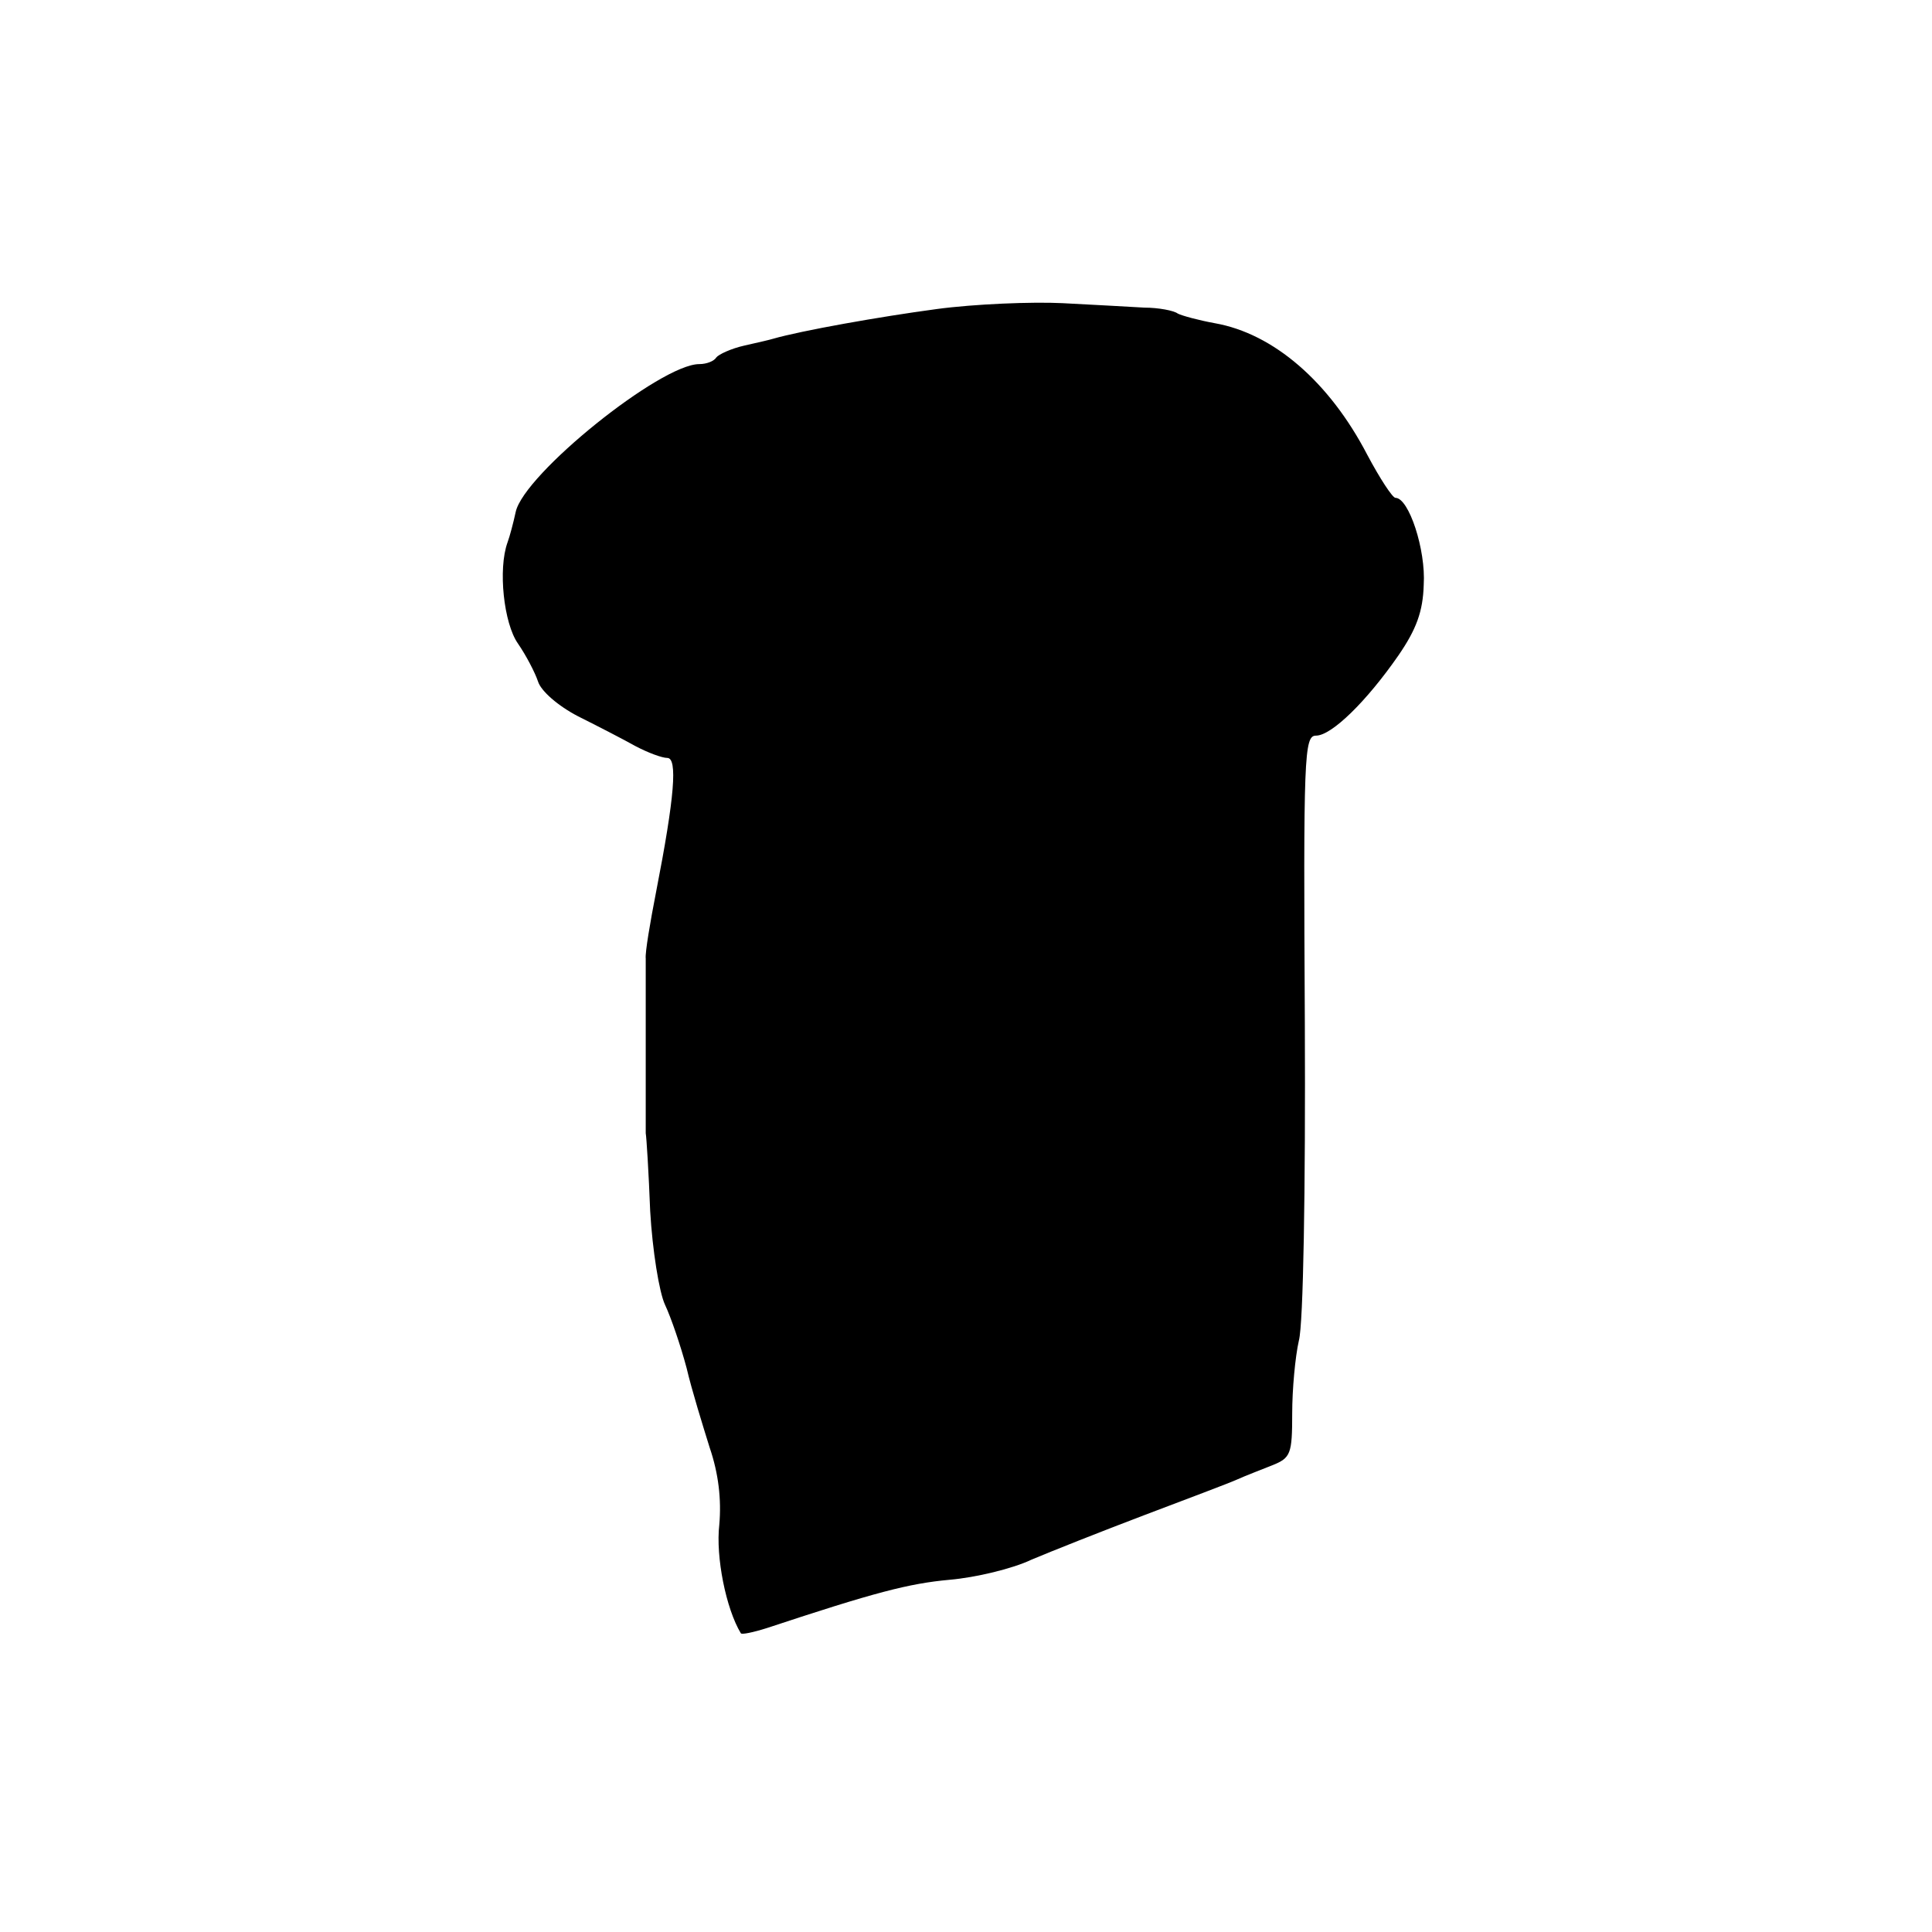 <?xml version="1.0" standalone="no"?>
<!DOCTYPE svg PUBLIC "-//W3C//DTD SVG 20010904//EN"
 "http://www.w3.org/TR/2001/REC-SVG-20010904/DTD/svg10.dtd">
<svg version="1.0" xmlns="http://www.w3.org/2000/svg"
 width="260pt" height="260pt" viewBox="0 0 260 260"
 preserveAspectRatio="xMidYMid meet">
<g transform="translate(0,260) scale(0.1,-0.1)"
fill="#000000" stroke="none">
<path d="M1260 2184 c-75 -10 -182 -29 -220 -40 -3 -1 -20 -5 -38 -9 -18 -4
-35 -12 -38 -16 -3 -5 -13 -9 -23 -9 -52 0 -236 -148 -247 -199 -3 -14 -8 -33
-11 -41 -13 -36 -5 -109 14 -136 11 -16 23 -39 27 -51 4 -13 27 -33 54 -47 26
-13 61 -31 77 -40 17 -9 36 -16 43 -16 14 0 10 -52 -15 -180 -8 -41 -15 -82
-14 -90 0 -8 0 -62 0 -120 0 -58 0 -109 0 -115 1 -5 4 -53 6 -105 3 -52 12
-109 20 -126 8 -17 21 -55 29 -85 7 -30 22 -78 31 -107 12 -35 16 -70 13 -104
-5 -43 9 -113 29 -146 1 -2 16 1 35 7 145 48 191 60 246 65 35 3 85 15 110 27
26 11 94 38 152 60 58 22 114 43 125 48 11 5 32 13 47 19 25 10 27 15 27 70 0
32 4 76 9 98 6 22 9 203 8 427 -2 360 -1 387 15 387 21 0 68 46 111 108 24 35
33 59 34 95 3 47 -20 117 -38 117 -4 0 -21 26 -38 58 -51 98 -126 163 -205
177 -22 4 -44 10 -50 13 -5 4 -26 8 -45 8 -19 1 -69 4 -110 6 -41 2 -118 -1
-170 -8z"/>
</g>
</svg>
